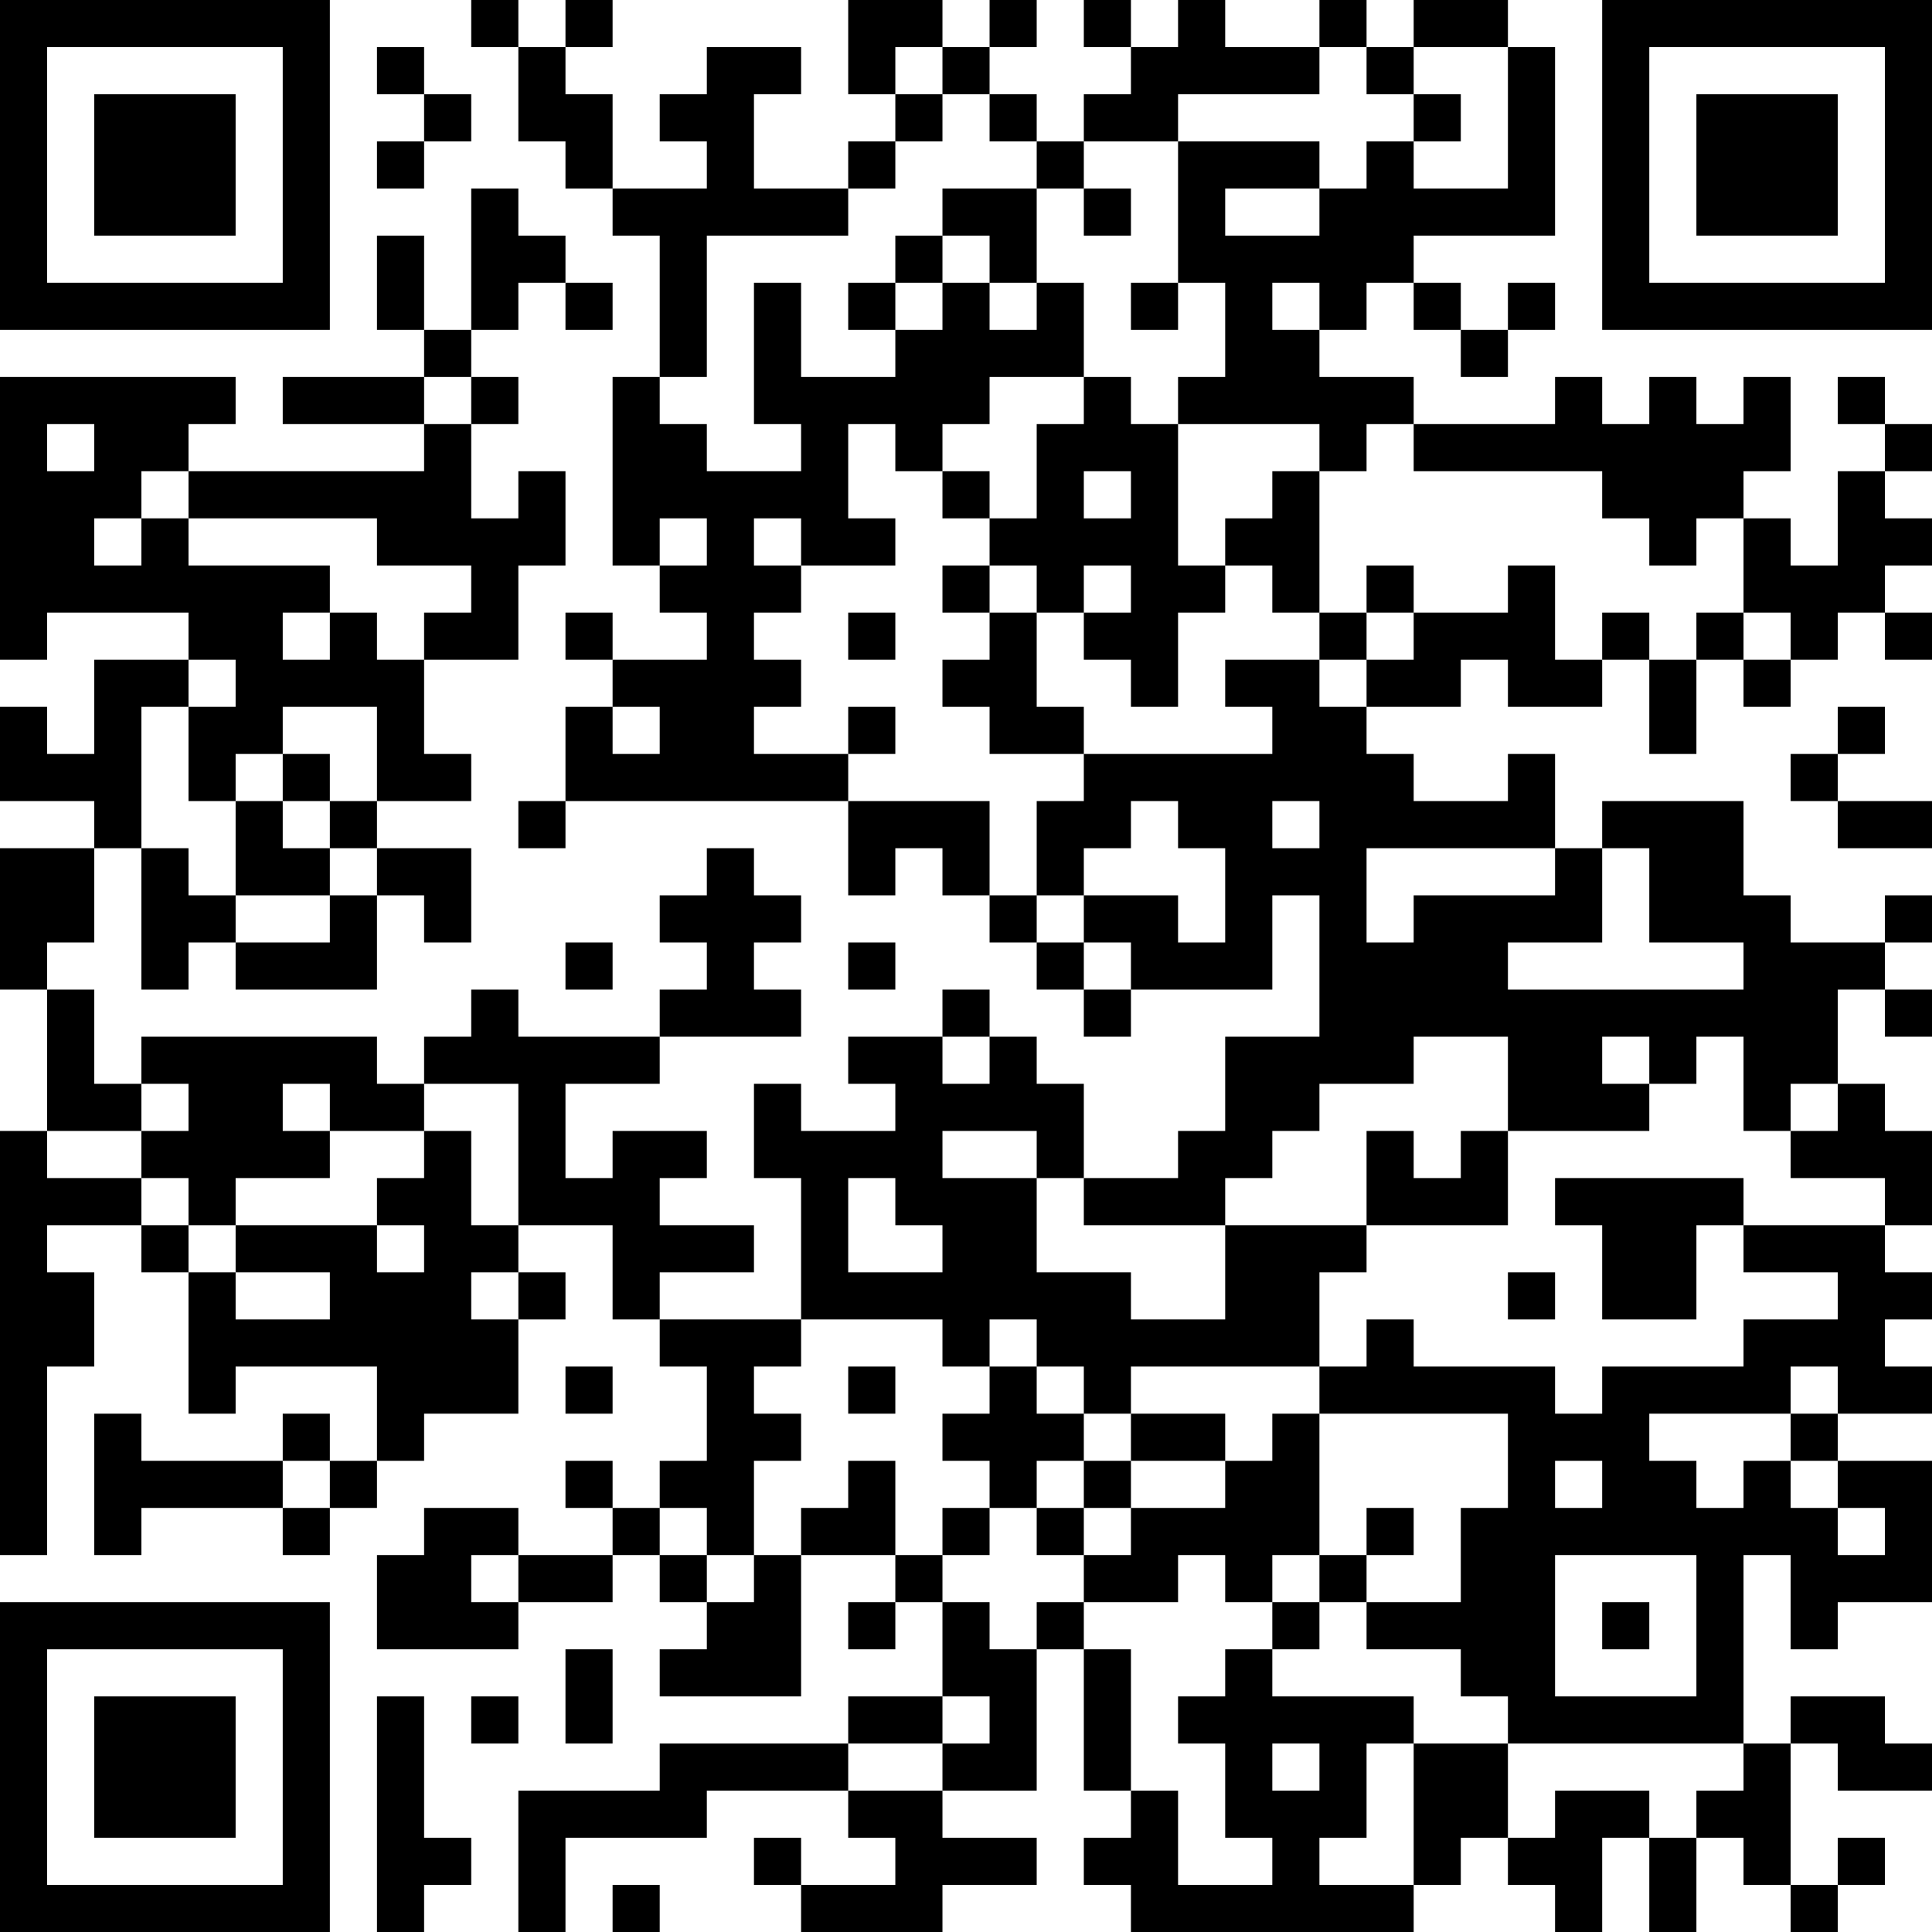 <?xml version="1.0" encoding="UTF-8"?>
<svg xmlns="http://www.w3.org/2000/svg" version="1.1" width="512" height="512" viewBox="0 0 512 512"><rect x="0" y="0" width="512" height="512" fill="#ffffff"/><g transform="scale(12.488)"><g transform="translate(0,0)"><path fill-rule="evenodd" d="M10 0L10 1L11 1L11 3L12 3L12 4L13 4L13 5L14 5L14 8L13 8L13 12L14 12L14 13L15 13L15 14L13 14L13 13L12 13L12 14L13 14L13 15L12 15L12 17L11 17L11 18L12 18L12 17L18 17L18 19L19 19L19 18L20 18L20 19L21 19L21 20L22 20L22 21L23 21L23 22L24 22L24 21L27 21L27 19L28 19L28 22L26 22L26 24L25 24L25 25L23 25L23 23L22 23L22 22L21 22L21 21L20 21L20 22L18 22L18 23L19 23L19 24L17 24L17 23L16 23L16 25L17 25L17 28L14 28L14 27L16 27L16 26L14 26L14 25L15 25L15 24L13 24L13 25L12 25L12 23L14 23L14 22L17 22L17 21L16 21L16 20L17 20L17 19L16 19L16 18L15 18L15 19L14 19L14 20L15 20L15 21L14 21L14 22L11 22L11 21L10 21L10 22L9 22L9 23L8 23L8 22L3 22L3 23L2 23L2 21L1 21L1 20L2 20L2 18L3 18L3 21L4 21L4 20L5 20L5 21L8 21L8 19L9 19L9 20L10 20L10 18L8 18L8 17L10 17L10 16L9 16L9 14L11 14L11 12L12 12L12 10L11 10L11 11L10 11L10 9L11 9L11 8L10 8L10 7L11 7L11 6L12 6L12 7L13 7L13 6L12 6L12 5L11 5L11 4L10 4L10 7L9 7L9 5L8 5L8 7L9 7L9 8L6 8L6 9L9 9L9 10L4 10L4 9L5 9L5 8L0 8L0 14L1 14L1 13L4 13L4 14L2 14L2 16L1 16L1 15L0 15L0 17L2 17L2 18L0 18L0 21L1 21L1 24L0 24L0 33L1 33L1 29L2 29L2 27L1 27L1 26L3 26L3 27L4 27L4 30L5 30L5 29L8 29L8 31L7 31L7 30L6 30L6 31L3 31L3 30L2 30L2 33L3 33L3 32L6 32L6 33L7 33L7 32L8 32L8 31L9 31L9 30L11 30L11 28L12 28L12 27L11 27L11 26L13 26L13 28L14 28L14 29L15 29L15 31L14 31L14 32L13 32L13 31L12 31L12 32L13 32L13 33L11 33L11 32L9 32L9 33L8 33L8 35L11 35L11 34L13 34L13 33L14 33L14 34L15 34L15 35L14 35L14 36L17 36L17 33L19 33L19 34L18 34L18 35L19 35L19 34L20 34L20 36L18 36L18 37L14 37L14 38L11 38L11 41L12 41L12 39L15 39L15 38L18 38L18 39L19 39L19 40L17 40L17 39L16 39L16 40L17 40L17 41L20 41L20 40L22 40L22 39L20 39L20 38L22 38L22 35L23 35L23 38L24 38L24 39L23 39L23 40L24 40L24 41L30 41L30 40L31 40L31 39L32 39L32 40L33 40L33 41L34 41L34 39L35 39L35 41L36 41L36 39L37 39L37 40L38 40L38 41L39 41L39 40L40 40L40 39L39 39L39 40L38 40L38 37L39 37L39 38L41 38L41 37L40 37L40 36L38 36L38 37L37 37L37 33L38 33L38 35L39 35L39 34L41 34L41 31L39 31L39 30L41 30L41 29L40 29L40 28L41 28L41 27L40 27L40 26L41 26L41 24L40 24L40 23L39 23L39 21L40 21L40 22L41 22L41 21L40 21L40 20L41 20L41 19L40 19L40 20L38 20L38 19L37 19L37 17L34 17L34 18L33 18L33 16L32 16L32 17L30 17L30 16L29 16L29 15L31 15L31 14L32 14L32 15L34 15L34 14L35 14L35 16L36 16L36 14L37 14L37 15L38 15L38 14L39 14L39 13L40 13L40 14L41 14L41 13L40 13L40 12L41 12L41 11L40 11L40 10L41 10L41 9L40 9L40 8L39 8L39 9L40 9L40 10L39 10L39 12L38 12L38 11L37 11L37 10L38 10L38 8L37 8L37 9L36 9L36 8L35 8L35 9L34 9L34 8L33 8L33 9L30 9L30 8L28 8L28 7L29 7L29 6L30 6L30 7L31 7L31 8L32 8L32 7L33 7L33 6L32 6L32 7L31 7L31 6L30 6L30 5L33 5L33 1L32 1L32 0L30 0L30 1L29 1L29 0L28 0L28 1L26 1L26 0L25 0L25 1L24 1L24 0L23 0L23 1L24 1L24 2L23 2L23 3L22 3L22 2L21 2L21 1L22 1L22 0L21 0L21 1L20 1L20 0L18 0L18 2L19 2L19 3L18 3L18 4L16 4L16 2L17 2L17 1L15 1L15 2L14 2L14 3L15 3L15 4L13 4L13 2L12 2L12 1L13 1L13 0L12 0L12 1L11 1L11 0ZM8 1L8 2L9 2L9 3L8 3L8 4L9 4L9 3L10 3L10 2L9 2L9 1ZM19 1L19 2L20 2L20 3L19 3L19 4L18 4L18 5L15 5L15 8L14 8L14 9L15 9L15 10L17 10L17 9L16 9L16 6L17 6L17 8L19 8L19 7L20 7L20 6L21 6L21 7L22 7L22 6L23 6L23 8L21 8L21 9L20 9L20 10L19 10L19 9L18 9L18 11L19 11L19 12L17 12L17 11L16 11L16 12L17 12L17 13L16 13L16 14L17 14L17 15L16 15L16 16L18 16L18 17L21 17L21 19L22 19L22 20L23 20L23 21L24 21L24 20L23 20L23 19L25 19L25 20L26 20L26 18L25 18L25 17L24 17L24 18L23 18L23 19L22 19L22 17L23 17L23 16L27 16L27 15L26 15L26 14L28 14L28 15L29 15L29 14L30 14L30 13L32 13L32 12L33 12L33 14L34 14L34 13L35 13L35 14L36 14L36 13L37 13L37 14L38 14L38 13L37 13L37 11L36 11L36 12L35 12L35 11L34 11L34 10L30 10L30 9L29 9L29 10L28 10L28 9L25 9L25 8L26 8L26 6L25 6L25 3L28 3L28 4L26 4L26 5L28 5L28 4L29 4L29 3L30 3L30 4L32 4L32 1L30 1L30 2L29 2L29 1L28 1L28 2L25 2L25 3L23 3L23 4L22 4L22 3L21 3L21 2L20 2L20 1ZM30 2L30 3L31 3L31 2ZM20 4L20 5L19 5L19 6L18 6L18 7L19 7L19 6L20 6L20 5L21 5L21 6L22 6L22 4ZM23 4L23 5L24 5L24 4ZM24 6L24 7L25 7L25 6ZM27 6L27 7L28 7L28 6ZM9 8L9 9L10 9L10 8ZM23 8L23 9L22 9L22 11L21 11L21 10L20 10L20 11L21 11L21 12L20 12L20 13L21 13L21 14L20 14L20 15L21 15L21 16L23 16L23 15L22 15L22 13L23 13L23 14L24 14L24 15L25 15L25 13L26 13L26 12L27 12L27 13L28 13L28 14L29 14L29 13L30 13L30 12L29 12L29 13L28 13L28 10L27 10L27 11L26 11L26 12L25 12L25 9L24 9L24 8ZM1 9L1 10L2 10L2 9ZM3 10L3 11L2 11L2 12L3 12L3 11L4 11L4 12L7 12L7 13L6 13L6 14L7 14L7 13L8 13L8 14L9 14L9 13L10 13L10 12L8 12L8 11L4 11L4 10ZM23 10L23 11L24 11L24 10ZM14 11L14 12L15 12L15 11ZM21 12L21 13L22 13L22 12ZM23 12L23 13L24 13L24 12ZM18 13L18 14L19 14L19 13ZM4 14L4 15L3 15L3 18L4 18L4 19L5 19L5 20L7 20L7 19L8 19L8 18L7 18L7 17L8 17L8 15L6 15L6 16L5 16L5 17L4 17L4 15L5 15L5 14ZM13 15L13 16L14 16L14 15ZM18 15L18 16L19 16L19 15ZM39 15L39 16L38 16L38 17L39 17L39 18L41 18L41 17L39 17L39 16L40 16L40 15ZM6 16L6 17L5 17L5 19L7 19L7 18L6 18L6 17L7 17L7 16ZM27 17L27 18L28 18L28 17ZM29 18L29 20L30 20L30 19L33 19L33 18ZM34 18L34 20L32 20L32 21L37 21L37 20L35 20L35 18ZM12 20L12 21L13 21L13 20ZM18 20L18 21L19 21L19 20ZM20 22L20 23L21 23L21 22ZM30 22L30 23L28 23L28 24L27 24L27 25L26 25L26 26L23 26L23 25L22 25L22 24L20 24L20 25L22 25L22 27L24 27L24 28L26 28L26 26L29 26L29 27L28 27L28 29L24 29L24 30L23 30L23 29L22 29L22 28L21 28L21 29L20 29L20 28L17 28L17 29L16 29L16 30L17 30L17 31L16 31L16 33L15 33L15 32L14 32L14 33L15 33L15 34L16 34L16 33L17 33L17 32L18 32L18 31L19 31L19 33L20 33L20 34L21 34L21 35L22 35L22 34L23 34L23 35L24 35L24 38L25 38L25 40L27 40L27 39L26 39L26 37L25 37L25 36L26 36L26 35L27 35L27 36L30 36L30 37L29 37L29 39L28 39L28 40L30 40L30 37L32 37L32 39L33 39L33 38L35 38L35 39L36 39L36 38L37 38L37 37L32 37L32 36L31 36L31 35L29 35L29 34L31 34L31 32L32 32L32 30L28 30L28 29L29 29L29 28L30 28L30 29L33 29L33 30L34 30L34 29L37 29L37 28L39 28L39 27L37 27L37 26L40 26L40 25L38 25L38 24L39 24L39 23L38 23L38 24L37 24L37 22L36 22L36 23L35 23L35 22L34 22L34 23L35 23L35 24L32 24L32 22ZM3 23L3 24L1 24L1 25L3 25L3 26L4 26L4 27L5 27L5 28L7 28L7 27L5 27L5 26L8 26L8 27L9 27L9 26L8 26L8 25L9 25L9 24L10 24L10 26L11 26L11 23L9 23L9 24L7 24L7 23L6 23L6 24L7 24L7 25L5 25L5 26L4 26L4 25L3 25L3 24L4 24L4 23ZM29 24L29 26L32 26L32 24L31 24L31 25L30 25L30 24ZM18 25L18 27L20 27L20 26L19 26L19 25ZM33 25L33 26L34 26L34 28L36 28L36 26L37 26L37 25ZM10 27L10 28L11 28L11 27ZM32 27L32 28L33 28L33 27ZM12 29L12 30L13 30L13 29ZM18 29L18 30L19 30L19 29ZM21 29L21 30L20 30L20 31L21 31L21 32L20 32L20 33L21 33L21 32L22 32L22 33L23 33L23 34L25 34L25 33L26 33L26 34L27 34L27 35L28 35L28 34L29 34L29 33L30 33L30 32L29 32L29 33L28 33L28 30L27 30L27 31L26 31L26 30L24 30L24 31L23 31L23 30L22 30L22 29ZM38 29L38 30L35 30L35 31L36 31L36 32L37 32L37 31L38 31L38 32L39 32L39 33L40 33L40 32L39 32L39 31L38 31L38 30L39 30L39 29ZM6 31L6 32L7 32L7 31ZM22 31L22 32L23 32L23 33L24 33L24 32L26 32L26 31L24 31L24 32L23 32L23 31ZM33 31L33 32L34 32L34 31ZM10 33L10 34L11 34L11 33ZM27 33L27 34L28 34L28 33ZM33 33L33 36L36 36L36 33ZM34 34L34 35L35 35L35 34ZM12 35L12 37L13 37L13 35ZM8 36L8 41L9 41L9 40L10 40L10 39L9 39L9 36ZM10 36L10 37L11 37L11 36ZM20 36L20 37L18 37L18 38L20 38L20 37L21 37L21 36ZM27 37L27 38L28 38L28 37ZM13 40L13 41L14 41L14 40ZM0 0L0 7L7 7L7 0ZM1 1L1 6L6 6L6 1ZM2 2L2 5L5 5L5 2ZM34 0L34 7L41 7L41 0ZM35 1L35 6L40 6L40 1ZM36 2L36 5L39 5L39 2ZM0 34L0 41L7 41L7 34ZM1 35L1 40L6 40L6 35ZM2 36L2 39L5 39L5 36Z" fill="#000000"/></g></g></svg>
